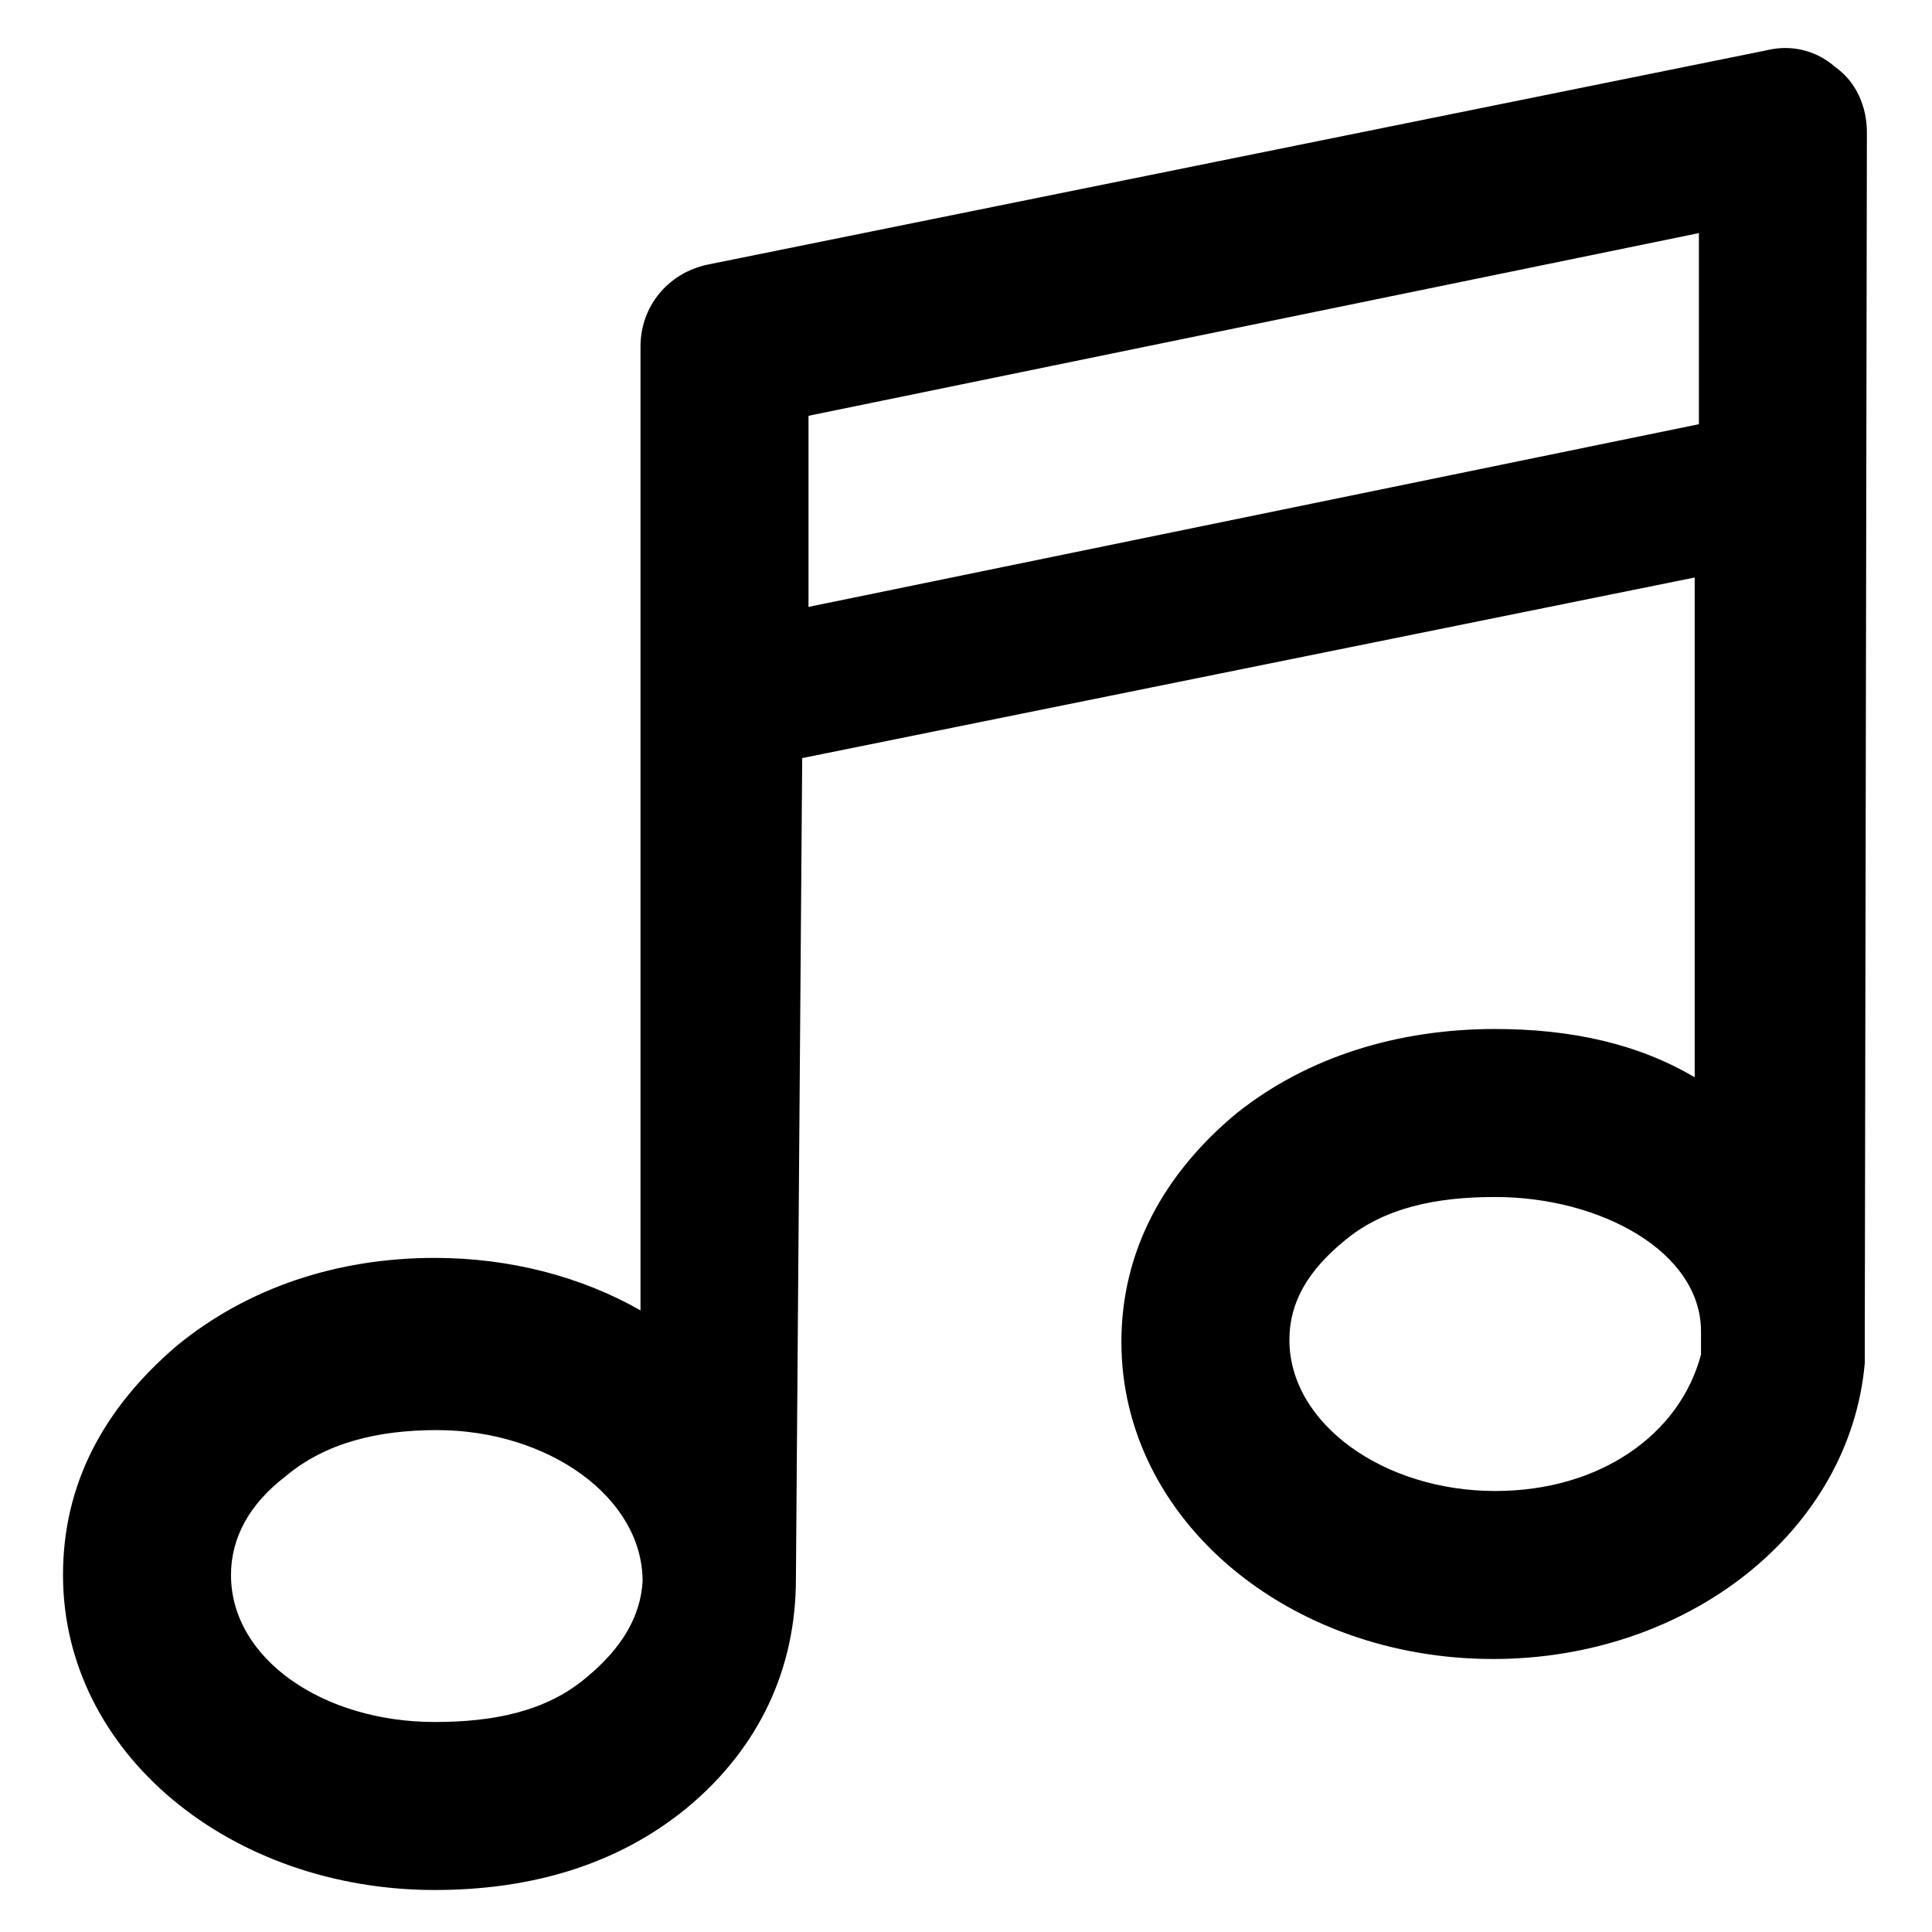 <?xml version="1.0" encoding="utf-8"?>

<svg fill="#000000" version="1.1" id="Layer_1" xmlns="http://www.w3.org/2000/svg" xmlns:xlink="http://www.w3.org/1999/xlink" 
	 width="800px" height="800px" viewBox="0 0 92 92" enable-background="new 0 0 92 92" xml:space="preserve">
<path d="M88.9,6.3c0-1.2-0.5-2.4-1.5-3.1c-0.9-0.8-2.1-1.1-3.3-0.8L33.7,12.6c-1.9,0.4-3.2,2-3.2,3.9l0,45.9
	c-2.8-1.6-6.2-2.5-9.8-2.5c0,0,0,0,0,0c-4.6,0-8.9,1.4-12.3,4.2C4.9,67.1,3,70.7,3,75c0,8.5,8,15,17.7,15c0,0,0,0,0,0
	c4.6,0,8.7-1.2,12-3.9c3.5-2.9,5.2-6.7,5.2-10.9v0.1v0v0l0.3-39.2l42.5-8.6l0,23.8C78,49.7,74.8,49,71.2,49c0,0,0,0,0,0
	c-4.6,0-8.9,1.3-12.3,4c-3.5,2.9-5.5,6.6-5.5,10.9c0,8.5,8,15.1,17.7,15.1c0,0,0,0,0,0c9.3,0,17-6.1,17.7-14.1c0-0.1,0-0.5,0-1.6
	L88.9,6.3z M27.9,79.9C26,81.5,23.5,82,20.7,82c0,0,0,0,0,0c-5.3,0-9.7-3-9.7-7c0-1.8,0.9-3.4,2.6-4.7c1.9-1.6,4.4-2.2,7.2-2.2
	c0,0,0,0,0,0c5.3,0,9.8,3.2,9.8,7.2C30.5,77,29.6,78.5,27.9,79.9z M38.5,28.9l0-9.1l42.4-8.7l0,9.1L38.5,28.9z M71.2,71
	C71.2,71,71.2,71,71.2,71c-5.3,0-9.8-3.2-9.8-7.2c0-1.8,0.9-3.3,2.6-4.7c1.9-1.6,4.4-2.1,7.2-2.1c0,0,0,0,0,0c5,0,9.8,2.6,9.8,6.4
	v1.1C80,68.3,76.2,71,71.2,71z"/>
</svg>